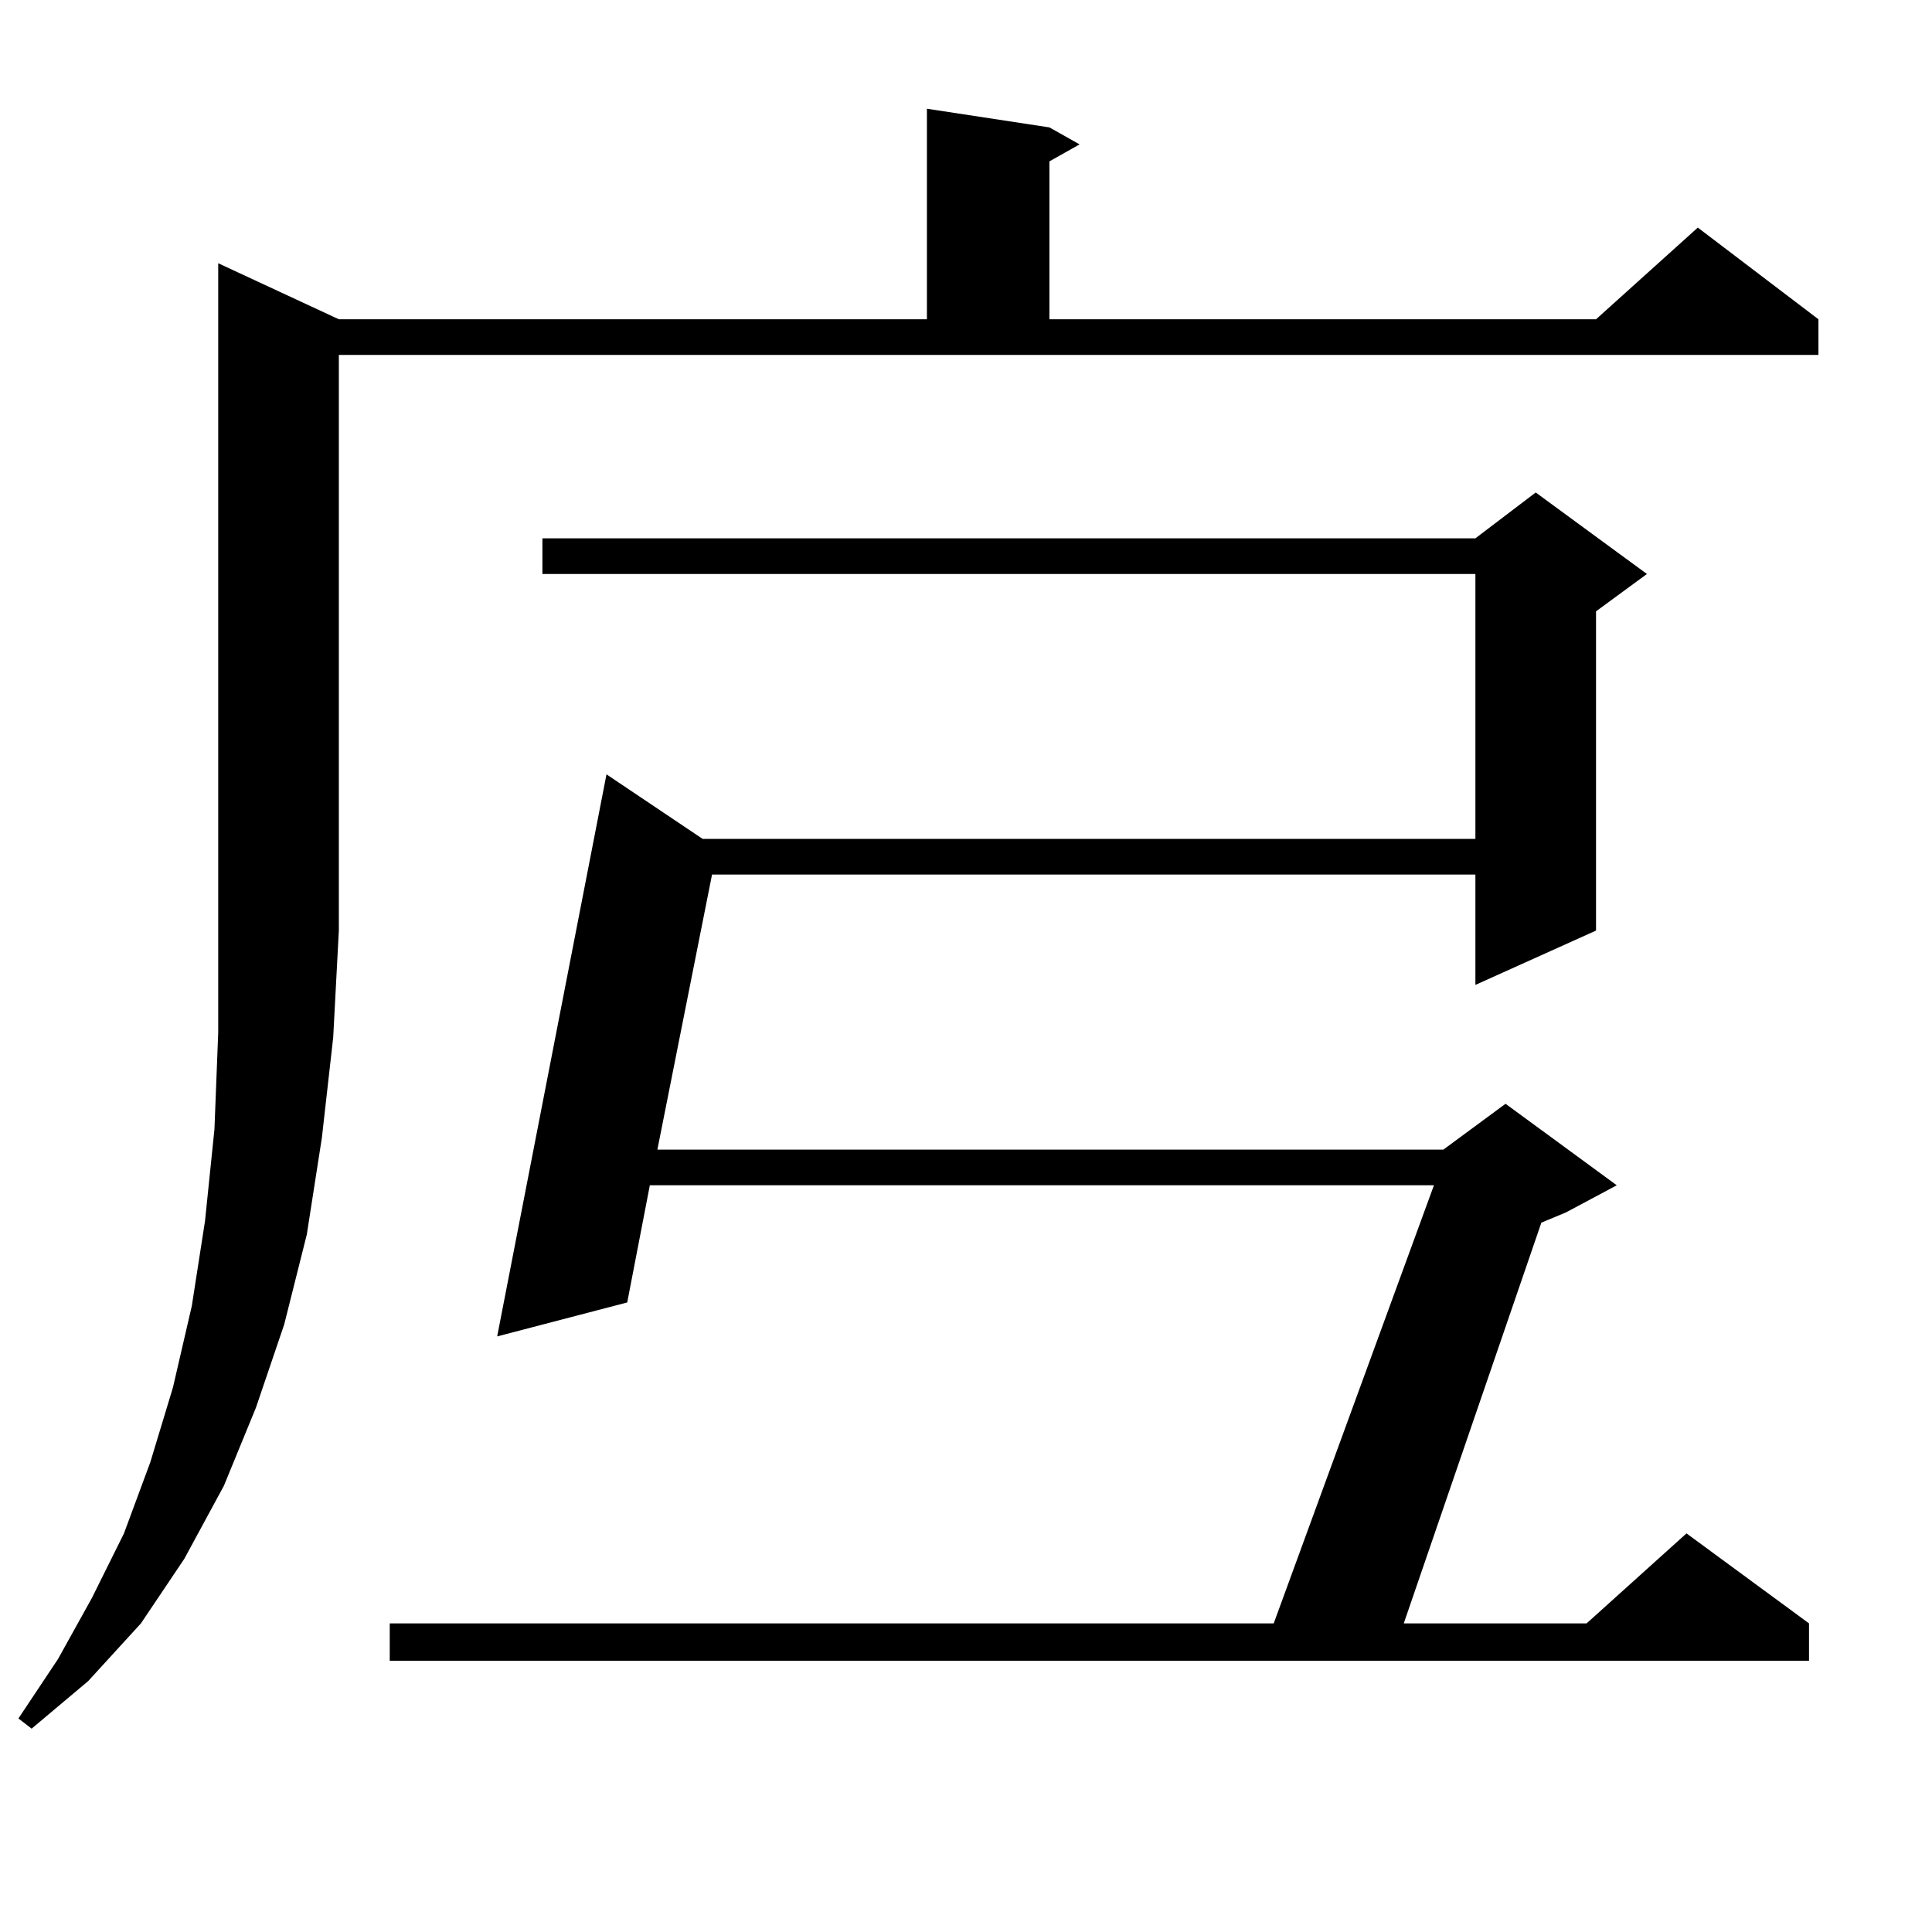 <?xml version="1.0" encoding="utf-8"?>
<!-- Generator: Adobe Illustrator 16.0.0, SVG Export Plug-In . SVG Version: 6.00 Build 0)  -->
<!DOCTYPE svg PUBLIC "-//W3C//DTD SVG 1.1//EN" "http://www.w3.org/Graphics/SVG/1.1/DTD/svg11.dtd">
<svg version="1.1" id="图层_1" xmlns="http://www.w3.org/2000/svg" xmlns:xlink="http://www.w3.org/1999/xlink" x="0px" y="0px"
	 width="1000px" height="1000px" viewBox="0 0 1000 1000" enable-background="new 0 0 1000 1000" xml:space="preserve">
<path d="M175.386,165.258h304.383V56.273l63.413,9.668l15.609,8.789l-15.609,8.789v81.738h282.92l52.682-47.461l62.438,47.461
	v18.457H175.386v297.949l-2.927,55.371l-5.854,51.855l-7.805,50.098l-11.707,46.582l-14.634,43.066l-16.585,40.43l-20.487,37.793
	l-22.438,33.398l-27.316,29.883L16.365,894.75l-6.829-5.273l20.487-30.762l17.561-31.641l16.585-33.398l13.658-36.914l11.707-38.672
	l9.756-42.188l6.829-43.945l4.878-47.461l1.951-50.098V136.254L175.386,165.258z M852.442,297.094l-26.341,19.336v165.234
	l-62.438,28.125V452.66H368.552L340.26,595.043h406.819l32.194-23.73l57.56,42.188l-26.341,14.063l-12.683,5.273l-71.218,207.422
	h94.632l51.706-46.582l63.413,46.582v19.336H201.727v-19.336h457.55L742.201,613.5H336.357l-11.707,60.645l-67.315,17.578
	l56.584-290.918l49.755,33.398h399.99V297.094H280.749v-18.457h482.915l31.219-23.73L852.442,297.094z"/>
</svg>
